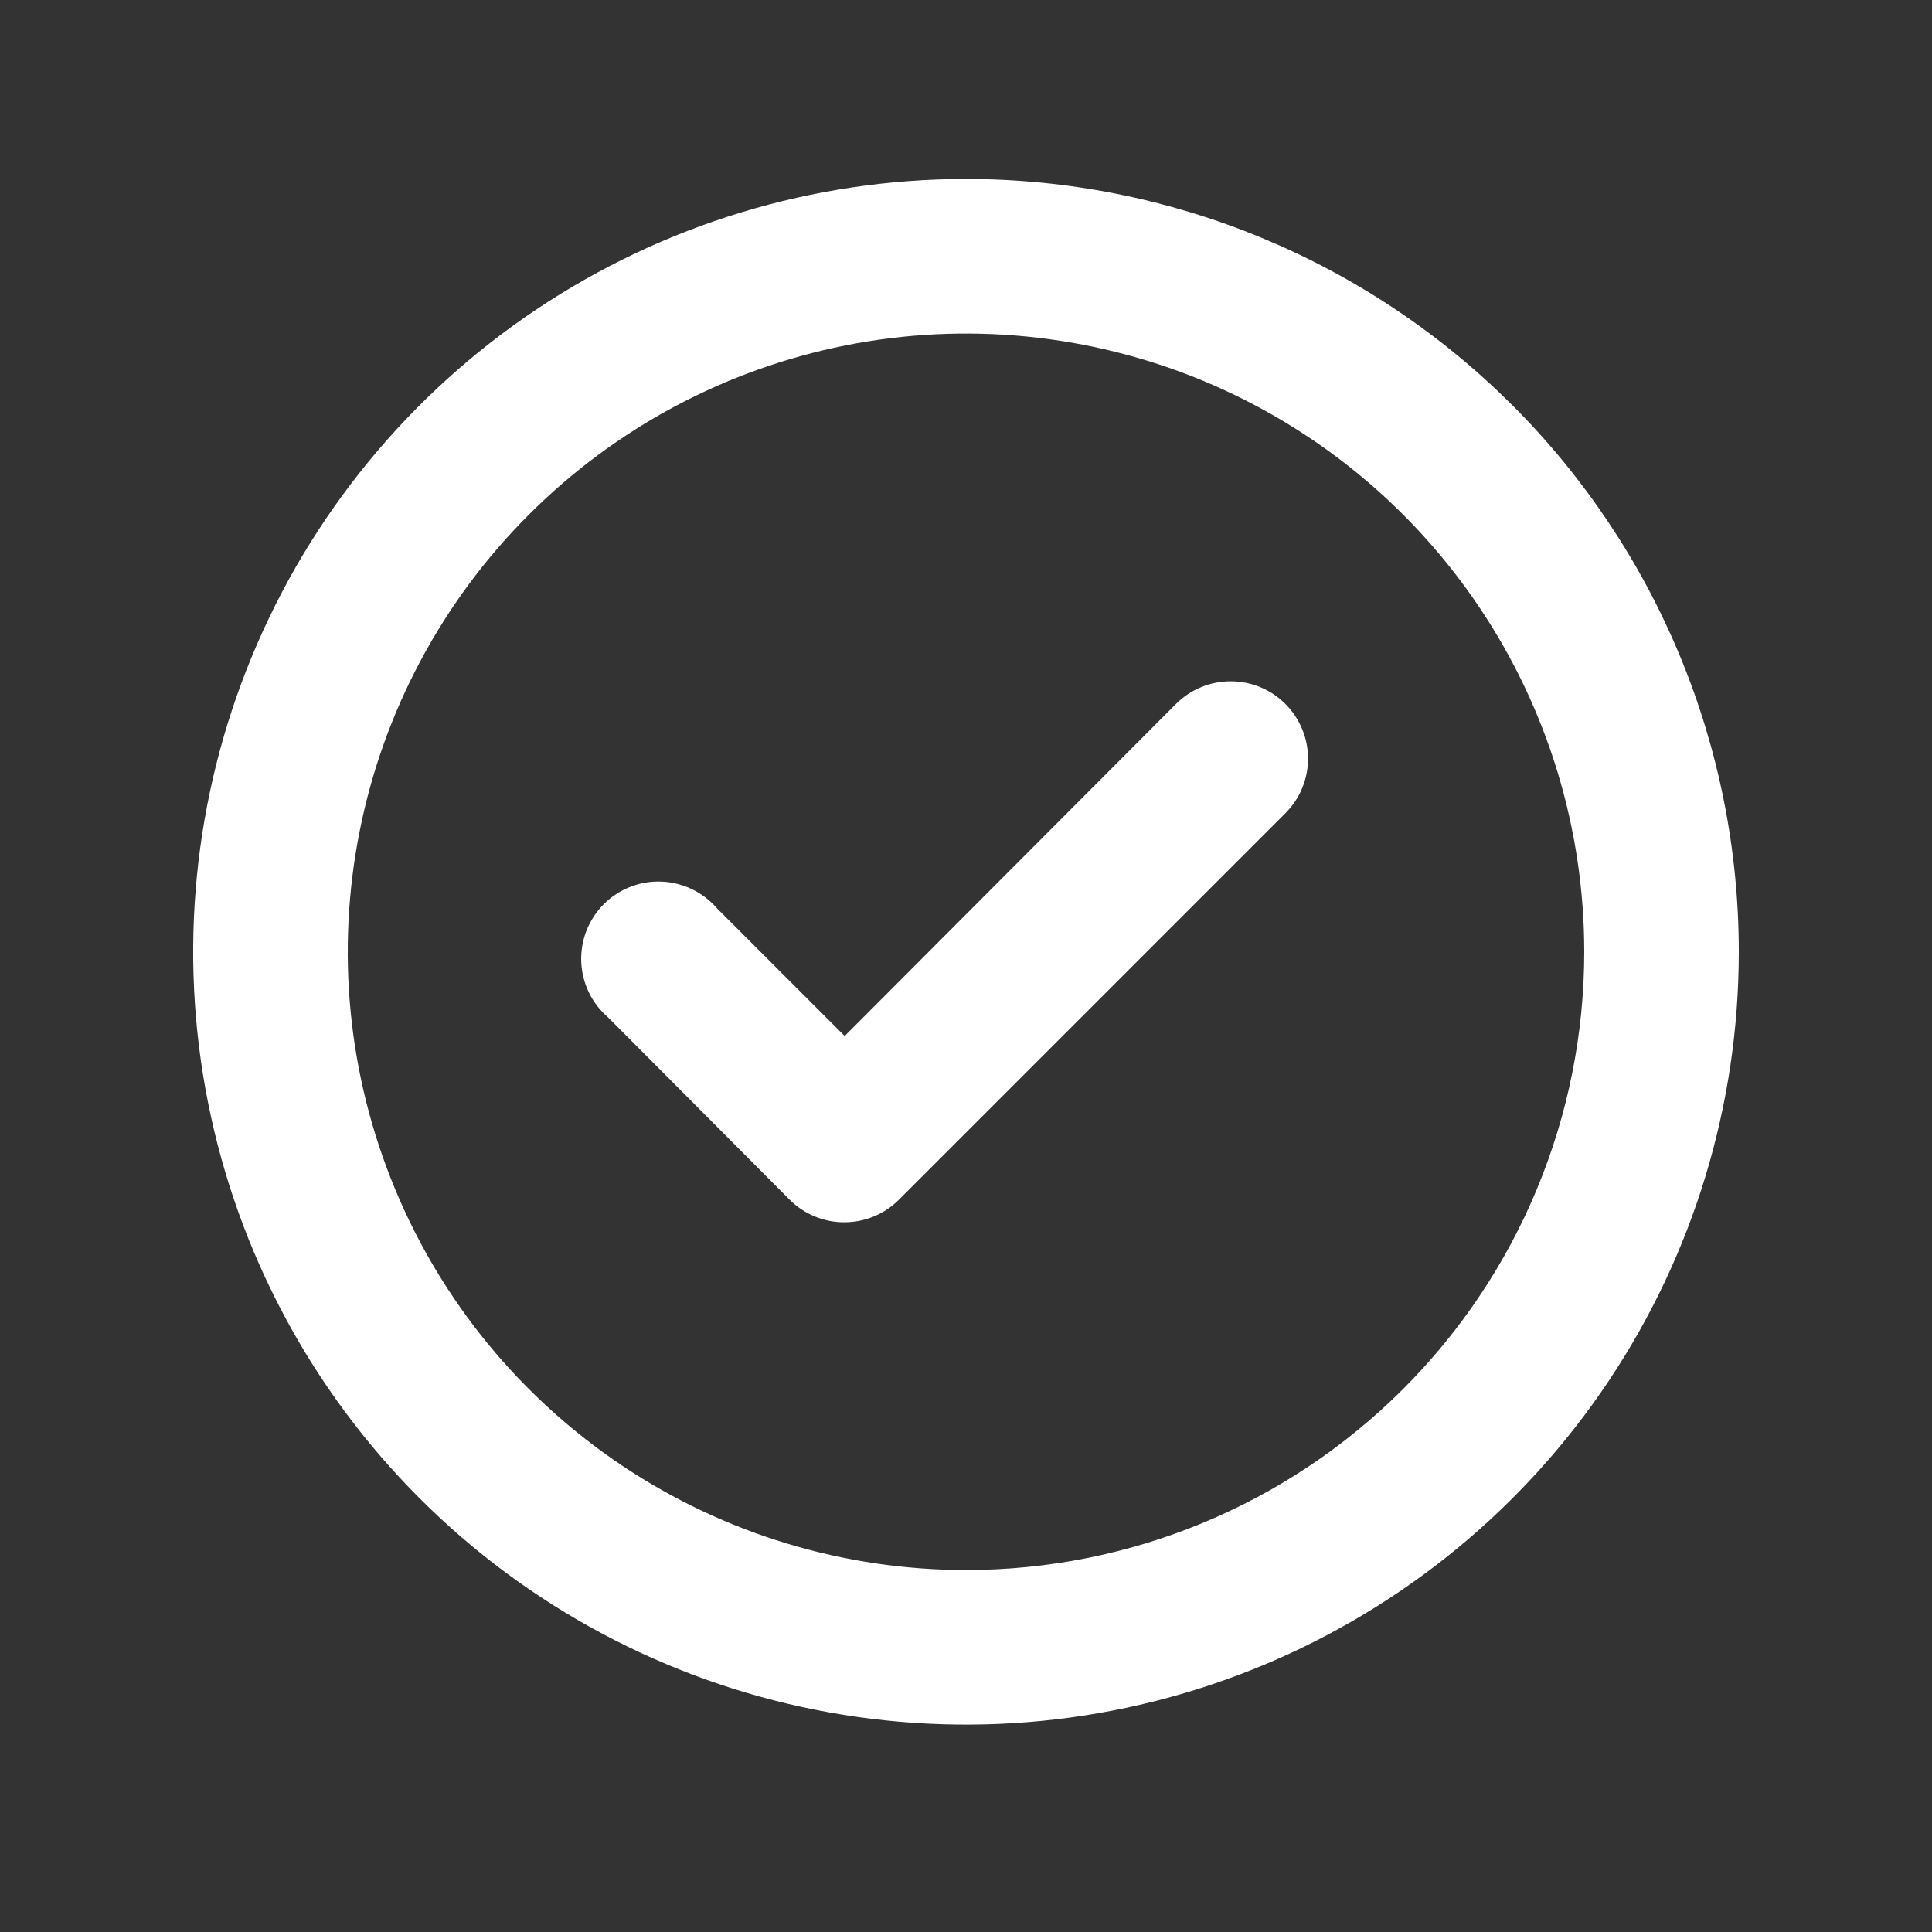 <svg width="25" height="25" viewBox="0 0 25 25" fill="none" xmlns="http://www.w3.org/2000/svg">
<rect x="0" y="0" width="25" height="25" fill="#333333" stroke="none"/>
<path d="M15.22 9.106L10.93 13.406L9.28 11.756C9.19 11.652 9.08 11.567 8.956 11.507C8.832 11.447 8.697 11.413 8.559 11.408C8.421 11.402 8.284 11.425 8.156 11.476C8.027 11.526 7.911 11.602 7.813 11.7C7.716 11.797 7.64 11.914 7.589 12.042C7.539 12.17 7.516 12.308 7.521 12.445C7.527 12.583 7.56 12.718 7.62 12.842C7.68 12.966 7.765 13.077 7.87 13.166L10.22 15.526C10.313 15.619 10.424 15.692 10.546 15.742C10.668 15.792 10.798 15.817 10.93 15.816C11.192 15.815 11.444 15.711 11.63 15.526L16.63 10.526C16.724 10.433 16.798 10.323 16.849 10.201C16.9 10.079 16.926 9.948 16.926 9.816C16.926 9.684 16.9 9.554 16.849 9.432C16.798 9.31 16.724 9.199 16.63 9.106C16.443 8.92 16.189 8.816 15.925 8.816C15.661 8.816 15.407 8.92 15.22 9.106ZM12.5 2.316C10.522 2.316 8.589 2.903 6.944 4.002C5.3 5.101 4.018 6.662 3.261 8.49C2.504 10.317 2.306 12.328 2.692 14.267C3.078 16.207 4.03 17.989 5.429 19.387C6.827 20.786 8.609 21.738 10.549 22.124C12.489 22.51 14.5 22.312 16.327 21.555C18.154 20.798 19.716 19.517 20.815 17.872C21.913 16.228 22.5 14.294 22.5 12.316C22.5 11.003 22.241 9.703 21.739 8.49C21.236 7.276 20.5 6.174 19.571 5.245C18.642 4.317 17.54 3.58 16.327 3.078C15.114 2.575 13.813 2.316 12.5 2.316ZM12.5 20.316C10.918 20.316 9.371 19.847 8.055 18.968C6.74 18.089 5.714 16.84 5.109 15.378C4.503 13.916 4.345 12.307 4.654 10.756C4.962 9.204 5.724 7.778 6.843 6.66C7.962 5.541 9.387 4.779 10.939 4.47C12.491 4.161 14.1 4.32 15.562 4.925C17.023 5.531 18.273 6.556 19.152 7.872C20.031 9.187 20.5 10.734 20.5 12.316C20.5 14.438 19.657 16.473 18.157 17.973C16.657 19.474 14.622 20.316 12.5 20.316Z" fill="white"/>
</svg>
